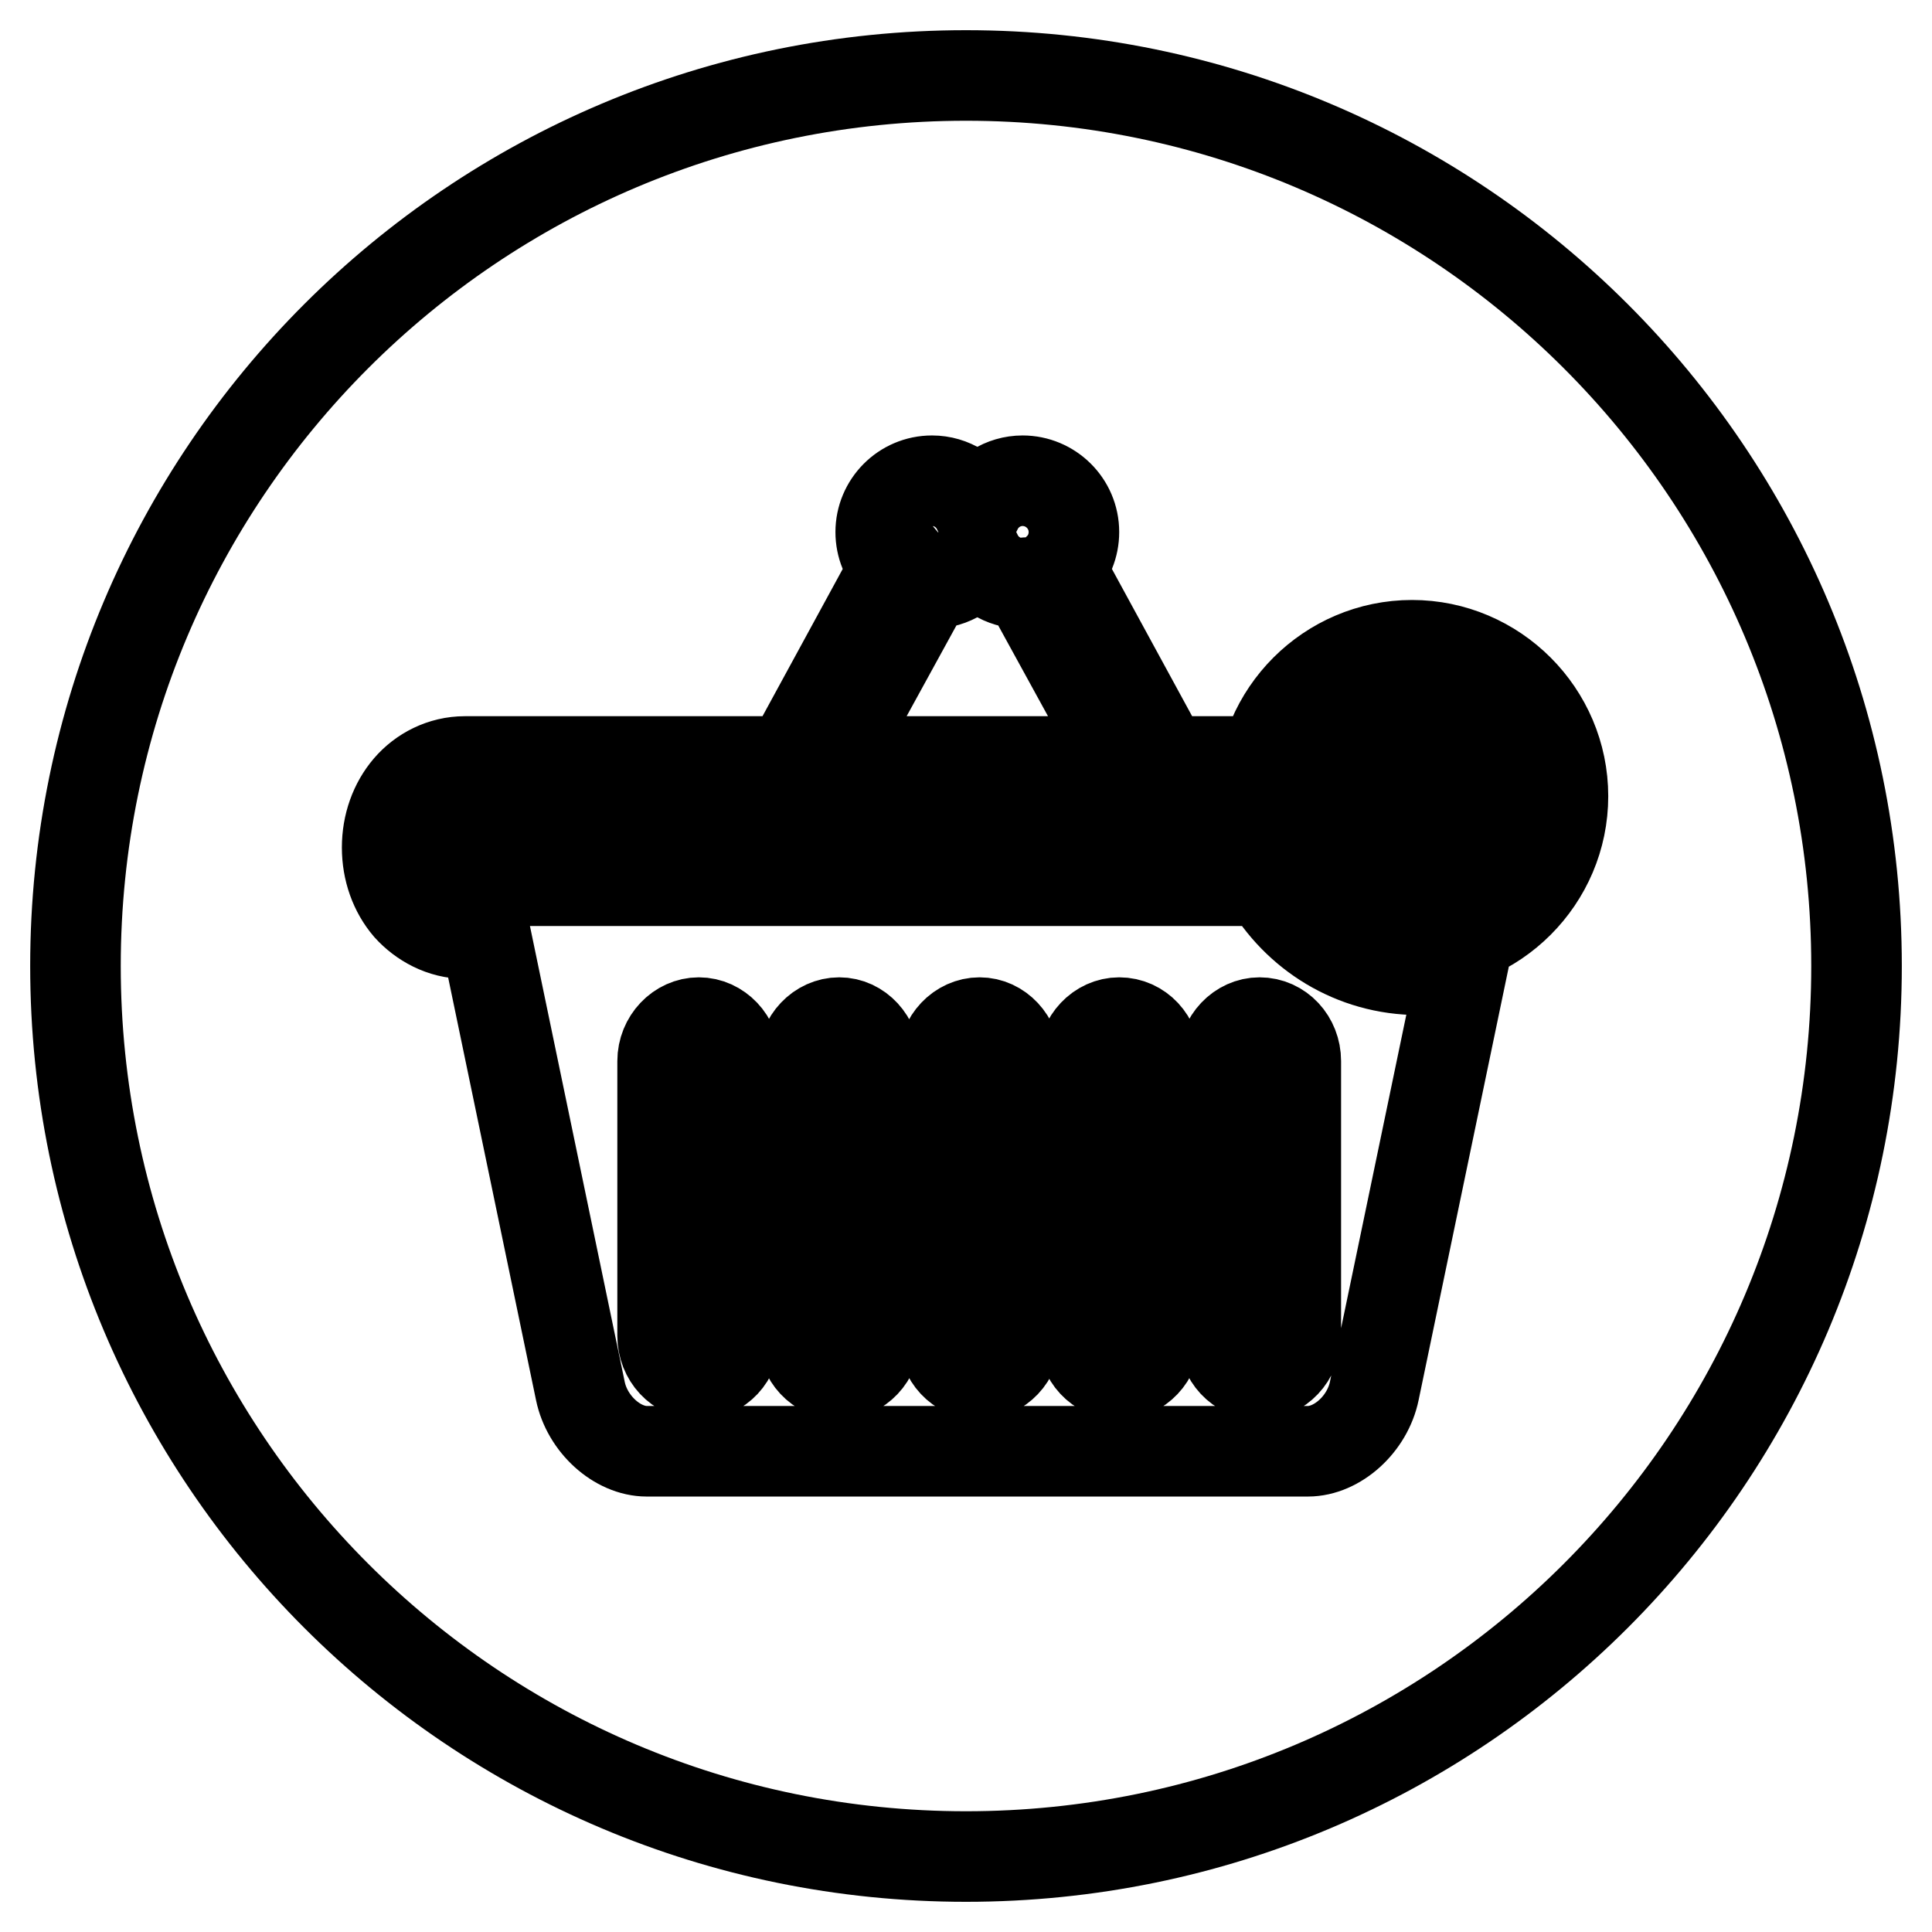 <?xml version="1.0" encoding="utf-8"?>
<!-- Svg Vector Icons : http://www.onlinewebfonts.com/icon -->
<!DOCTYPE svg PUBLIC "-//W3C//DTD SVG 1.1//EN" "http://www.w3.org/Graphics/SVG/1.1/DTD/svg11.dtd">
<svg version="1.1" xmlns="http://www.w3.org/2000/svg" xmlns:xlink="http://www.w3.org/1999/xlink" x="0px" y="0px" viewBox="0 0 256 256" enable-background="new 0 0 256 256" xml:space="preserve">
<g> <path stroke-width="12" fill-opacity="0" stroke="#000000"  d="M129.8,135.5c-2.6,0-4.8,2.3-4.8,5.1V177c0,2.8,2.1,5.1,4.8,5.1c2.6,0,4.8-2.3,4.8-5.1v-36.4 C134.5,137.8,132.4,135.5,129.8,135.5z M166.9,135.5c-2.6,0-4.8,2.3-4.8,5.1V177c0,2.8,2.1,5.1,4.8,5.1c2.6,0,4.8-2.3,4.8-5.1 v-36.4C171.7,137.8,169.6,135.5,166.9,135.5z M148.3,135.5c-2.6,0-4.8,2.3-4.8,5.1V177c0,2.8,2.1,5.1,4.8,5.1 c2.6,0,4.8-2.3,4.8-5.1v-36.4C153.1,137.8,151,135.5,148.3,135.5z M92.6,135.5c-2.6,0-4.8,2.3-4.8,5.1V177c0,2.8,2.1,5.1,4.8,5.1 s4.8-2.3,4.8-5.1v-36.4C97.4,137.8,95.2,135.5,92.6,135.5z M136,77.2c-0.2,0-0.4,0.1-0.5,0.1c-2.6,0-4.9-1.5-6-3.7 c-1.1,2.2-3.4,3.7-6,3.7c-0.2,0-0.4,0-0.5-0.1L110,100.9H149L136,77.2z M111.2,135.5c-2.6,0-4.8,2.3-4.8,5.1V177 c0,2.8,2.1,5.1,4.8,5.1c2.6,0,4.8-2.3,4.8-5.1v-36.3C115.9,137.8,113.8,135.5,111.2,135.5z M193.8,89.5c-2.1-0.9-4.4-1.4-6.7-1.4 c-2.3,0-4.6,0.5-6.7,1.4c-2.1,0.9-3.9,2.1-5.5,3.7c-1.6,1.6-2.8,3.4-3.7,5.5c-0.9,2.1-1.4,4.4-1.4,6.7c0,2.3,0.5,4.6,1.4,6.7 c0.9,2.1,2.1,3.9,3.7,5.5c1.6,1.6,3.4,2.8,5.5,3.7c2.1,0.9,4.4,1.4,6.7,1.4c2.3,0,4.6-0.5,6.7-1.4c2.1-0.9,3.9-2.1,5.5-3.7 c1.6-1.6,2.8-3.4,3.7-5.5c0.9-2.1,1.4-4.4,1.4-6.7c0-2.3-0.5-4.6-1.4-6.7c-0.9-2.1-2.1-3.9-3.7-5.5 C197.8,91.7,195.9,90.4,193.8,89.5z M197.3,115.7c-2.7,2.7-6.3,4.2-10.2,4.2c-3.8,0-7.5-1.5-10.2-4.2c-2.7-2.7-4.2-6.3-4.2-10.2 s1.5-7.5,4.2-10.2c2.7-2.7,6.3-4.2,10.2-4.2c3.8,0,7.5,1.5,10.2,4.2c2.7,2.7,4.2,6.3,4.2,10.2S200,112.9,197.3,115.7z M128,10 C62.8,10,10,62.8,10,128s52.8,118,118,118s118-52.8,118-118S193.2,10,128,10z M182.1,184.3c-0.9,4.4-4.9,8-8.8,8H85.7 c-3.9,0-7.9-3.6-8.8-8l-12.6-60.6h-2.7c-3,0-5.7-1.5-7.5-3.5c-1.8-2.1-2.8-4.9-2.8-7.9c0-3,1-5.8,2.8-7.9c1.8-2.1,4.5-3.5,7.5-3.5 h43l14-25.7c-1.2-1.2-1.9-2.9-1.9-4.7c0-3.7,3-6.8,6.8-6.8c2.6,0,4.9,1.5,6,3.7c1.1-2.2,3.4-3.7,6-3.7c3.7,0,6.8,3,6.8,6.8 c0,1.8-0.7,3.5-1.9,4.7l14,25.7h10.7c-0.3,1.4-0.4,2.9-0.4,4.4c0,0.9,0.2,1.7,0.3,2.6H61.6c-0.8,0-1.5,0.3-2.2,1.1 c-0.7,0.8-1.2,2-1.2,3.3c0,1.4,0.5,2.6,1.2,3.3c0.7,0.8,1.4,1.1,2.2,1.1h106.2c4,7,11.5,11.8,20.2,11.8c2.1,0,4-0.4,5.9-0.9 L182.1,184.3z M187.1,125.5c-11,0-20-9-20-20c0-11,9-20,20-20s20,9,20,20C207.1,116.5,198.1,125.5,187.1,125.5z M194.3,104.5h-6.2 v-6.2c0-0.6-0.5-1-1-1c-0.6,0-1,0.5-1,1v6.2h-6.2c-0.6,0-1,0.5-1,1c0,0.6,0.5,1,1,1h6.2v6.2c0,0.6,0.5,1,1,1c0.6,0,1-0.5,1-1v-6.2 h6.2c0.6,0,1-0.5,1-1C195.3,104.9,194.9,104.5,194.3,104.5z"/></g>
</svg>